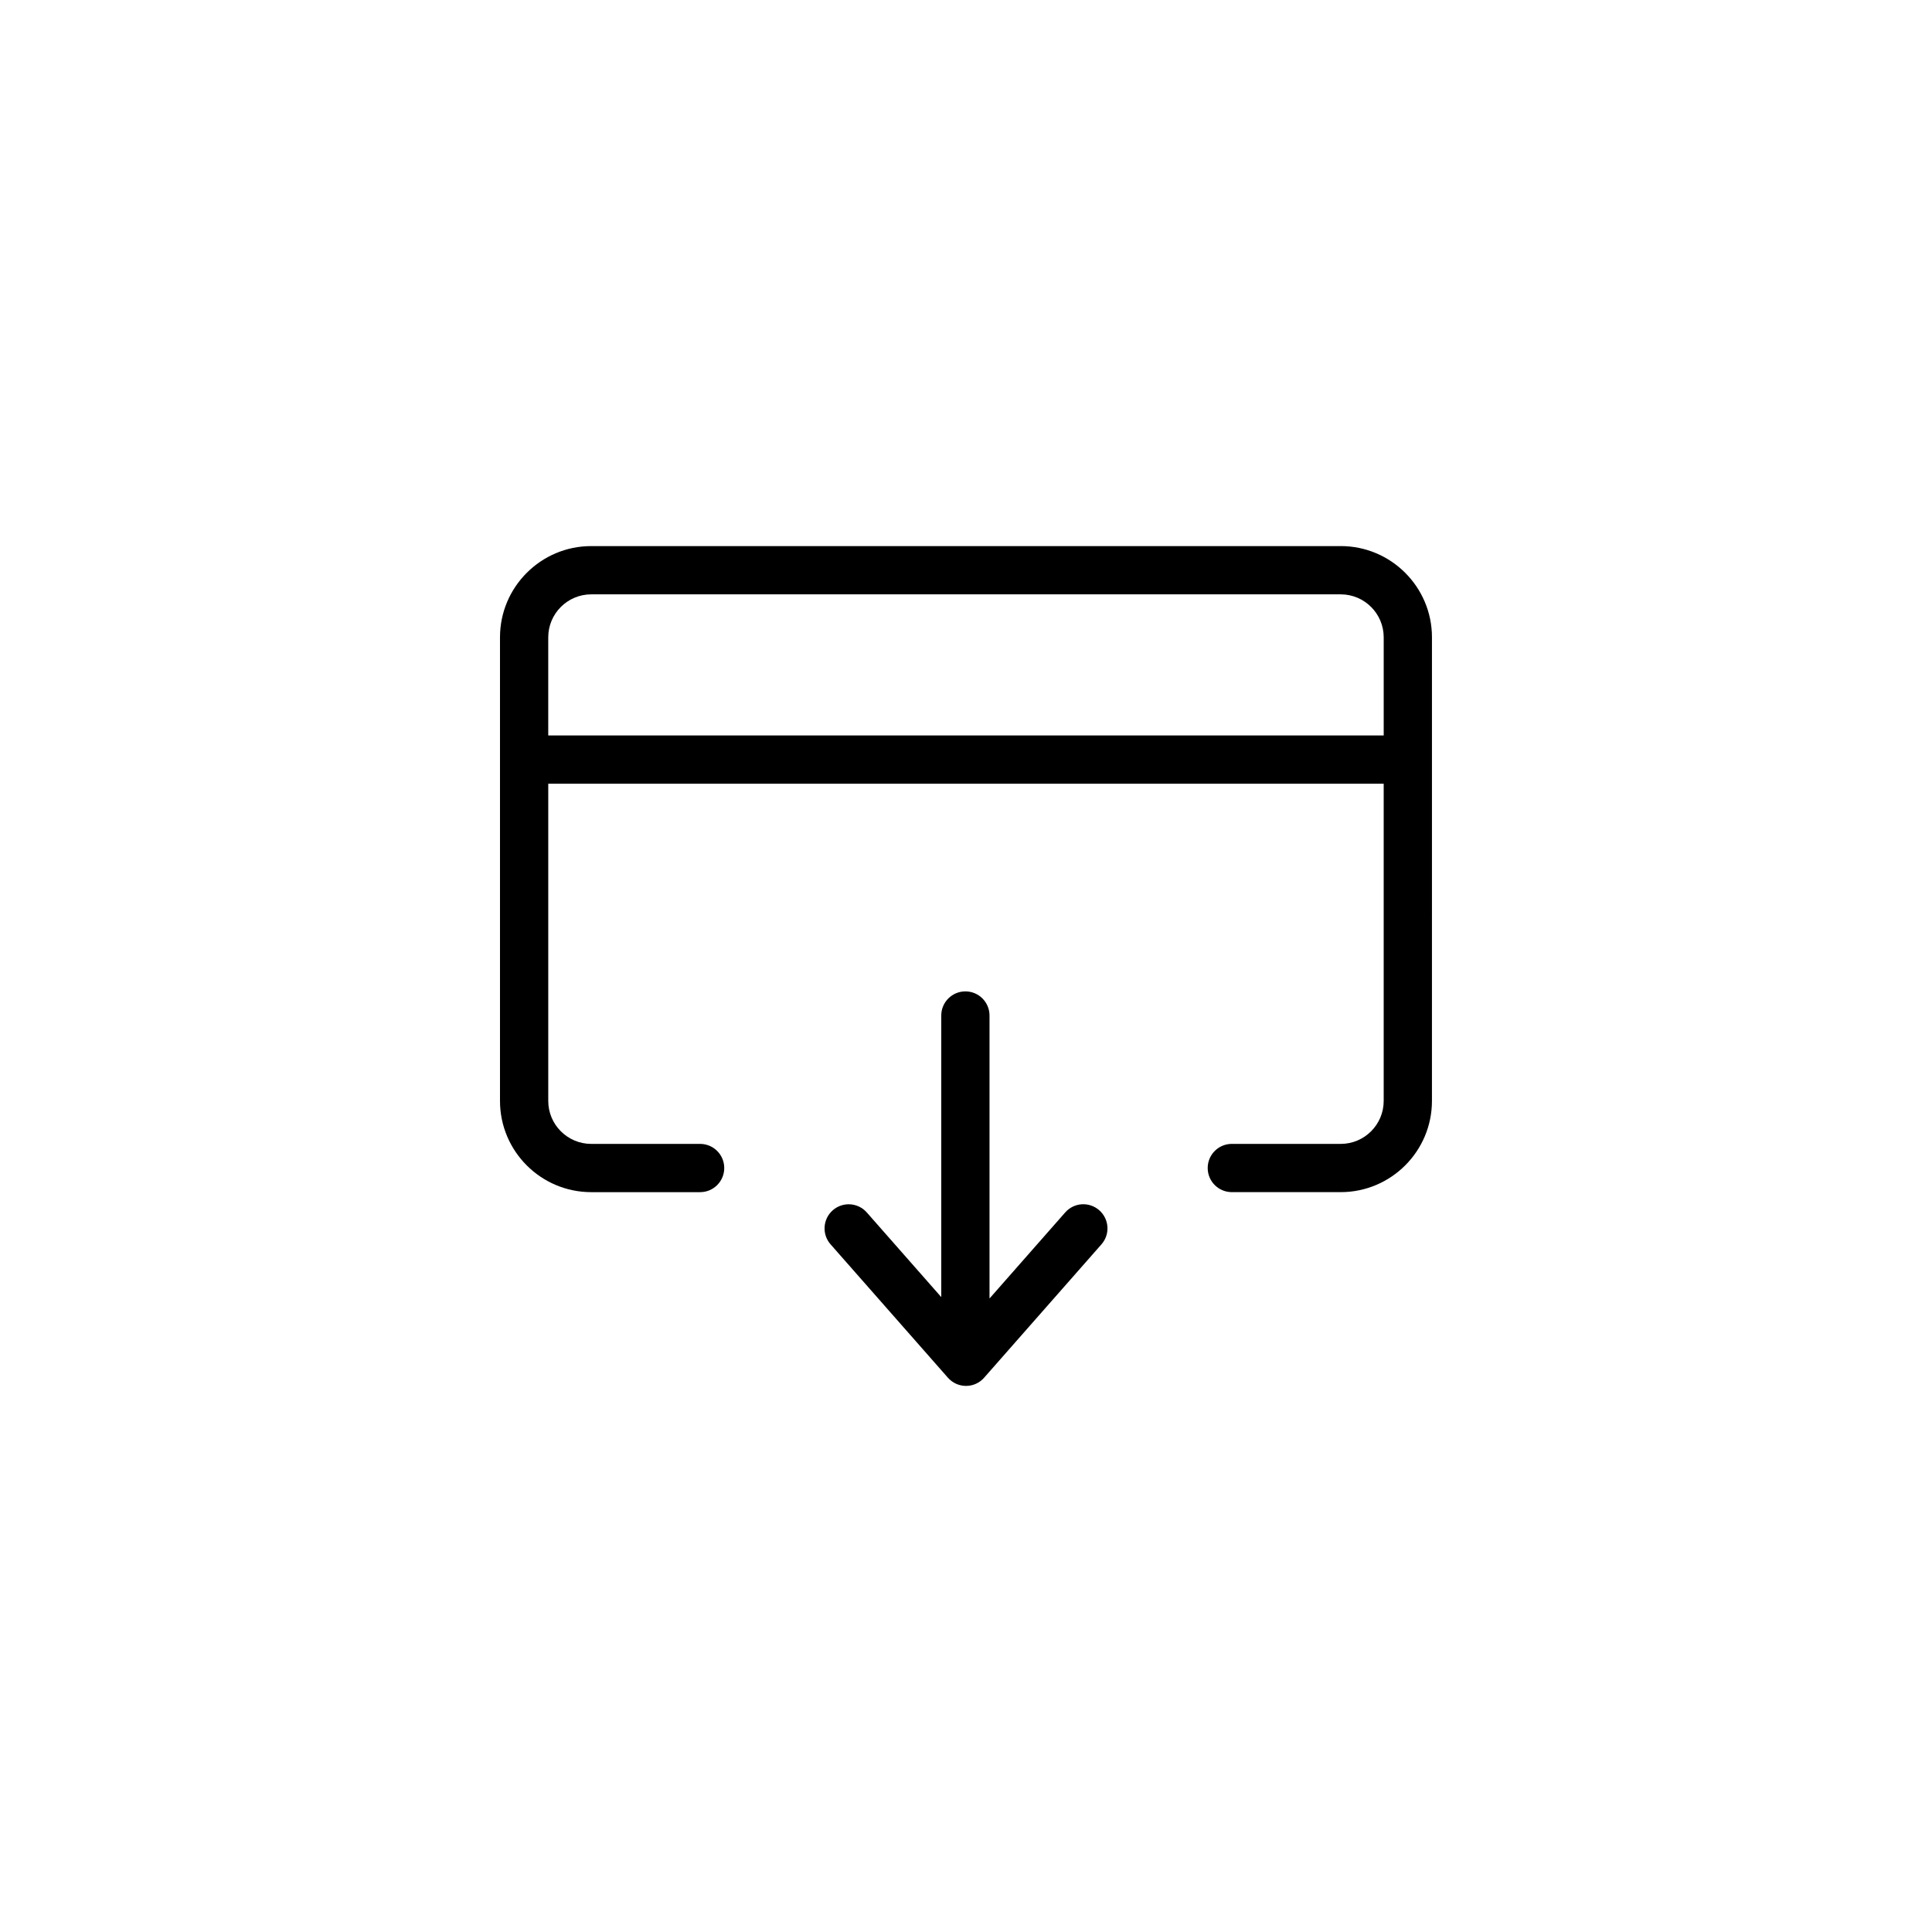 <?xml version="1.0" encoding="UTF-8"?>
<!-- Uploaded to: SVG Repo, www.svgrepo.com, Generator: SVG Repo Mixer Tools -->
<svg fill="#000000" width="800px" height="800px" version="1.1" viewBox="144 144 512 512" xmlns="http://www.w3.org/2000/svg">
 <g>
  <path d="m499.31 288.72h-198.63c-13.332 0-24.176 10.844-24.176 24.176v122.86c0 13.332 10.844 24.176 24.176 24.176h28.859c3.531 0 6.394-2.863 6.394-6.394s-2.863-6.394-6.394-6.394h-28.859c-6.277 0-11.387-5.106-11.387-11.387v-84.062h221.4v84.062c0 6.277-5.106 11.387-11.387 11.387l-28.859-0.004c-3.531 0-6.394 2.863-6.394 6.394s2.863 6.394 6.394 6.394h28.859c13.332 0 24.176-10.844 24.176-24.176l0.004-122.86c0-13.332-10.844-24.176-24.18-24.176zm-210.02 50.184v-26.008c0-6.277 5.106-11.387 11.387-11.387h198.63c6.277 0 11.387 5.106 11.387 11.387v26.008z"/>
  <path d="m435.31 464.73c-2.656-2.332-6.691-2.078-9.023 0.582l-20.055 22.801v-74.992c0-3.531-2.863-6.394-6.394-6.394s-6.394 2.863-6.394 6.394v74.625l-19.73-22.426c-2.332-2.656-6.375-2.914-9.023-0.582-2.656 2.332-2.914 6.375-0.582 9.023l31.094 35.344c1.211 1.379 2.961 2.176 4.801 2.176s3.59-0.789 4.801-2.176l31.094-35.344c2.328-2.652 2.074-6.688-0.586-9.031z"/>
 </g>
</svg>